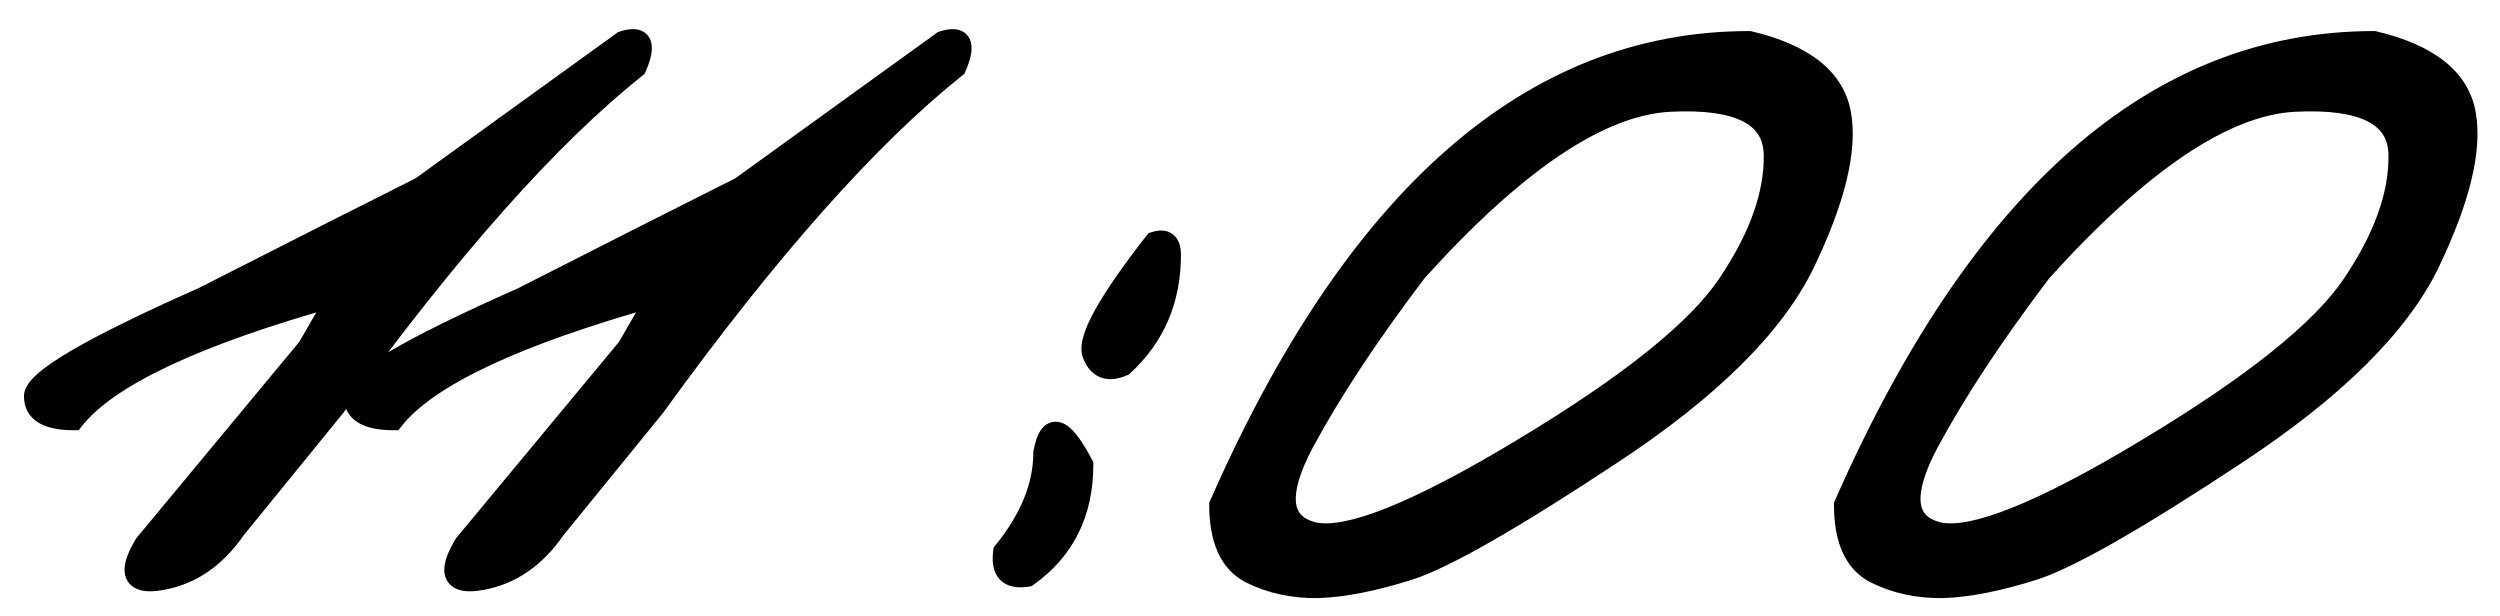 <?xml version="1.0" encoding="UTF-8"?> <svg xmlns="http://www.w3.org/2000/svg" width="73" height="18" viewBox="0 0 73 18" fill="none"><mask id="path-1-outside-1_3260_118" maskUnits="userSpaceOnUse" x="0" y="0" width="73" height="18" fill="black"><rect fill="white" width="73" height="18"></rect><path d="M18.188 1.207C18.747 1.025 18.878 1.279 18.578 1.969C16.026 4 13.096 7.301 9.789 11.871L6.879 15.445C6.306 16.279 5.59 16.773 4.73 16.93C3.884 17.086 3.715 16.741 4.223 15.895L8.988 10.152L9.867 8.629C5.714 9.788 3.142 10.999 2.152 12.262C1.384 12.262 1 12.034 1 11.578C0.987 11.109 2.628 10.146 5.922 8.688L9.73 6.754C10.329 6.454 11.182 6.025 12.289 5.465L18.188 1.207ZM27.523 1.207C28.083 1.025 28.213 1.279 27.914 1.969C25.362 4 22.432 7.301 19.125 11.871L16.215 15.445C15.642 16.279 14.926 16.773 14.066 16.93C13.22 17.086 13.051 16.741 13.559 15.895L18.324 10.152L19.203 8.629C15.05 9.788 12.478 10.999 11.488 12.262C10.72 12.262 10.336 12.034 10.336 11.578C10.323 11.109 11.963 10.146 15.258 8.688L19.066 6.754C19.665 6.454 20.518 6.025 21.625 5.465L27.523 1.207ZM33.715 7.066C34.027 6.962 34.184 7.086 34.184 7.438C34.184 8.753 33.721 9.833 32.797 10.68C32.354 10.875 32.055 10.758 31.898 10.328C31.755 9.885 32.361 8.798 33.715 7.066ZM31.625 13.57C31.625 14.977 31.085 16.064 30.004 16.832C29.457 16.923 29.223 16.682 29.301 16.109C30.082 15.146 30.473 14.182 30.473 13.219C30.642 12.307 31.026 12.425 31.625 13.57ZM51.078 1.207C52.68 1.585 53.572 2.294 53.754 3.336C53.936 4.378 53.585 5.823 52.699 7.672C51.814 9.508 49.926 11.376 47.035 13.277C44.158 15.178 42.198 16.298 41.156 16.637C40.128 16.962 39.242 17.138 38.5 17.164C37.771 17.177 37.107 17.034 36.508 16.734C35.909 16.422 35.609 15.758 35.609 14.742C39.581 5.719 44.737 1.207 51.078 1.207ZM38.07 12.926C37.276 14.423 37.367 15.296 38.344 15.543C39.333 15.777 41.371 14.963 44.457 13.102C47.556 11.24 49.555 9.638 50.453 8.297C51.365 6.943 51.814 5.693 51.801 4.547C51.801 3.388 50.785 2.861 48.754 2.965C46.723 3.069 44.262 4.723 41.371 7.926C39.978 9.762 38.878 11.428 38.07 12.926ZM69.32 1.207C70.922 1.585 71.814 2.294 71.996 3.336C72.178 4.378 71.827 5.823 70.941 7.672C70.056 9.508 68.168 11.376 65.277 13.277C62.4 15.178 60.44 16.298 59.398 16.637C58.37 16.962 57.484 17.138 56.742 17.164C56.013 17.177 55.349 17.034 54.75 16.734C54.151 16.422 53.852 15.758 53.852 14.742C57.823 5.719 62.979 1.207 69.32 1.207ZM56.312 12.926C55.518 14.423 55.609 15.296 56.586 15.543C57.575 15.777 59.613 14.963 62.699 13.102C65.798 11.24 67.797 9.638 68.695 8.297C69.607 6.943 70.056 5.693 70.043 4.547C70.043 3.388 69.027 2.861 66.996 2.965C64.965 3.069 62.504 4.723 59.613 7.926C58.22 9.762 57.12 11.428 56.312 12.926Z"></path></mask><path d="M18.188 1.207C18.747 1.025 18.878 1.279 18.578 1.969C16.026 4 13.096 7.301 9.789 11.871L6.879 15.445C6.306 16.279 5.59 16.773 4.73 16.93C3.884 17.086 3.715 16.741 4.223 15.895L8.988 10.152L9.867 8.629C5.714 9.788 3.142 10.999 2.152 12.262C1.384 12.262 1 12.034 1 11.578C0.987 11.109 2.628 10.146 5.922 8.688L9.73 6.754C10.329 6.454 11.182 6.025 12.289 5.465L18.188 1.207ZM27.523 1.207C28.083 1.025 28.213 1.279 27.914 1.969C25.362 4 22.432 7.301 19.125 11.871L16.215 15.445C15.642 16.279 14.926 16.773 14.066 16.93C13.22 17.086 13.051 16.741 13.559 15.895L18.324 10.152L19.203 8.629C15.05 9.788 12.478 10.999 11.488 12.262C10.72 12.262 10.336 12.034 10.336 11.578C10.323 11.109 11.963 10.146 15.258 8.688L19.066 6.754C19.665 6.454 20.518 6.025 21.625 5.465L27.523 1.207ZM33.715 7.066C34.027 6.962 34.184 7.086 34.184 7.438C34.184 8.753 33.721 9.833 32.797 10.68C32.354 10.875 32.055 10.758 31.898 10.328C31.755 9.885 32.361 8.798 33.715 7.066ZM31.625 13.57C31.625 14.977 31.085 16.064 30.004 16.832C29.457 16.923 29.223 16.682 29.301 16.109C30.082 15.146 30.473 14.182 30.473 13.219C30.642 12.307 31.026 12.425 31.625 13.57ZM51.078 1.207C52.68 1.585 53.572 2.294 53.754 3.336C53.936 4.378 53.585 5.823 52.699 7.672C51.814 9.508 49.926 11.376 47.035 13.277C44.158 15.178 42.198 16.298 41.156 16.637C40.128 16.962 39.242 17.138 38.5 17.164C37.771 17.177 37.107 17.034 36.508 16.734C35.909 16.422 35.609 15.758 35.609 14.742C39.581 5.719 44.737 1.207 51.078 1.207ZM38.07 12.926C37.276 14.423 37.367 15.296 38.344 15.543C39.333 15.777 41.371 14.963 44.457 13.102C47.556 11.24 49.555 9.638 50.453 8.297C51.365 6.943 51.814 5.693 51.801 4.547C51.801 3.388 50.785 2.861 48.754 2.965C46.723 3.069 44.262 4.723 41.371 7.926C39.978 9.762 38.878 11.428 38.07 12.926ZM69.32 1.207C70.922 1.585 71.814 2.294 71.996 3.336C72.178 4.378 71.827 5.823 70.941 7.672C70.056 9.508 68.168 11.376 65.277 13.277C62.4 15.178 60.44 16.298 59.398 16.637C58.37 16.962 57.484 17.138 56.742 17.164C56.013 17.177 55.349 17.034 54.75 16.734C54.151 16.422 53.852 15.758 53.852 14.742C57.823 5.719 62.979 1.207 69.32 1.207ZM56.312 12.926C55.518 14.423 55.609 15.296 56.586 15.543C57.575 15.777 59.613 14.963 62.699 13.102C65.798 11.24 67.797 9.638 68.695 8.297C69.607 6.943 70.056 5.693 70.043 4.547C70.043 3.388 69.027 2.861 66.996 2.965C64.965 3.069 62.504 4.723 59.613 7.926C58.22 9.762 57.12 11.428 56.312 12.926Z" fill="black"></path><path d="M18.188 1.207L18.095 0.922L18.05 0.936L18.012 0.964L18.188 1.207ZM18.578 1.969L18.765 2.203L18.823 2.157L18.853 2.088L18.578 1.969ZM9.789 11.871L10.022 12.06L10.027 12.054L10.032 12.047L9.789 11.871ZM6.879 15.445L6.646 15.256L6.639 15.265L6.632 15.275L6.879 15.445ZM4.73 16.93L4.677 16.634L4.676 16.635L4.73 16.93ZM4.223 15.895L3.992 15.703L3.977 15.721L3.965 15.74L4.223 15.895ZM8.988 10.152L9.219 10.344L9.235 10.324L9.248 10.302L8.988 10.152ZM9.867 8.629L10.127 8.779L10.494 8.143L9.787 8.34L9.867 8.629ZM2.152 12.262V12.562H2.298L2.388 12.447L2.152 12.262ZM1 11.578H1.3L1.3 11.57L1 11.578ZM5.922 8.688L6.043 8.962L6.051 8.959L6.058 8.955L5.922 8.688ZM9.73 6.754L9.596 6.486L9.595 6.486L9.73 6.754ZM12.289 5.465L12.425 5.733L12.445 5.722L12.465 5.708L12.289 5.465ZM18.28 1.492C18.404 1.452 18.471 1.448 18.496 1.45C18.505 1.451 18.497 1.452 18.48 1.442C18.461 1.431 18.446 1.414 18.438 1.398C18.426 1.375 18.444 1.387 18.427 1.48C18.411 1.566 18.373 1.688 18.303 1.849L18.853 2.088C18.933 1.905 18.991 1.736 19.017 1.586C19.043 1.443 19.049 1.274 18.972 1.124C18.883 0.95 18.72 0.871 18.558 0.854C18.41 0.838 18.25 0.871 18.095 0.922L18.28 1.492ZM18.391 1.734C15.808 3.79 12.86 7.116 9.546 11.695L10.032 12.047C13.333 7.485 16.244 4.21 18.765 2.203L18.391 1.734ZM9.556 11.682L6.646 15.256L7.112 15.635L10.022 12.06L9.556 11.682ZM6.632 15.275C6.096 16.054 5.445 16.495 4.677 16.634L4.784 17.225C5.735 17.052 6.516 16.503 7.126 15.615L6.632 15.275ZM4.676 16.635C4.48 16.671 4.352 16.672 4.277 16.658C4.209 16.645 4.225 16.63 4.238 16.656C4.243 16.667 4.224 16.636 4.257 16.517C4.289 16.404 4.36 16.25 4.48 16.049L3.965 15.74C3.832 15.963 3.733 16.169 3.68 16.353C3.629 16.532 3.61 16.737 3.699 16.92C3.797 17.119 3.982 17.213 4.168 17.248C4.347 17.281 4.558 17.267 4.785 17.225L4.676 16.635ZM4.454 16.086L9.219 10.344L8.757 9.961L3.992 15.703L4.454 16.086ZM9.248 10.302L10.127 8.779L9.607 8.479L8.728 10.002L9.248 10.302ZM9.787 8.34C7.701 8.922 6.002 9.52 4.695 10.135C3.395 10.747 2.454 11.39 1.916 12.077L2.388 12.447C2.84 11.87 3.68 11.276 4.951 10.678C6.216 10.082 7.88 9.495 9.948 8.918L9.787 8.34ZM2.152 11.962C1.788 11.962 1.564 11.906 1.441 11.833C1.342 11.774 1.3 11.703 1.3 11.578H0.7C0.7 11.909 0.85 12.18 1.135 12.349C1.396 12.504 1.748 12.562 2.152 12.562V11.962ZM1.3 11.57C1.301 11.599 1.289 11.595 1.321 11.547C1.352 11.502 1.407 11.439 1.498 11.359C1.681 11.199 1.969 11 2.373 10.763C3.178 10.29 4.399 9.69 6.043 8.962L5.8 8.413C4.15 9.144 2.904 9.755 2.069 10.245C1.652 10.49 1.327 10.711 1.102 10.909C0.99 11.007 0.894 11.108 0.824 11.211C0.756 11.312 0.696 11.44 0.7 11.586L1.3 11.57ZM6.058 8.955L9.866 7.021L9.595 6.486L5.786 8.42L6.058 8.955ZM9.865 7.022C10.464 6.722 11.318 6.293 12.425 5.733L12.154 5.197C11.047 5.757 10.195 6.186 9.596 6.486L9.865 7.022ZM12.465 5.708L18.363 1.45L18.012 0.964L12.114 5.222L12.465 5.708ZM27.523 1.207L27.431 0.922L27.386 0.936L27.348 0.964L27.523 1.207ZM27.914 1.969L28.101 2.203L28.16 2.157L28.189 2.088L27.914 1.969ZM19.125 11.871L19.358 12.06L19.363 12.054L19.368 12.047L19.125 11.871ZM16.215 15.445L15.982 15.256L15.975 15.265L15.968 15.275L16.215 15.445ZM14.066 16.93L14.013 16.634L14.012 16.635L14.066 16.93ZM13.559 15.895L13.328 15.703L13.313 15.721L13.301 15.74L13.559 15.895ZM18.324 10.152L18.555 10.344L18.571 10.324L18.584 10.302L18.324 10.152ZM19.203 8.629L19.463 8.779L19.83 8.143L19.122 8.34L19.203 8.629ZM11.488 12.262V12.562H11.634L11.724 12.447L11.488 12.262ZM10.336 11.578H10.636L10.636 11.57L10.336 11.578ZM15.258 8.688L15.379 8.962L15.386 8.959L15.394 8.955L15.258 8.688ZM19.066 6.754L18.932 6.486L18.931 6.486L19.066 6.754ZM21.625 5.465L21.76 5.733L21.782 5.722L21.801 5.708L21.625 5.465ZM27.616 1.492C27.74 1.452 27.807 1.448 27.832 1.45C27.841 1.451 27.832 1.452 27.816 1.442C27.797 1.431 27.782 1.414 27.774 1.398C27.762 1.375 27.779 1.387 27.763 1.48C27.747 1.566 27.709 1.688 27.639 1.849L28.189 2.088C28.269 1.905 28.326 1.736 28.353 1.586C28.379 1.443 28.385 1.274 28.308 1.124C28.219 0.95 28.056 0.871 27.894 0.854C27.746 0.838 27.586 0.871 27.431 0.922L27.616 1.492ZM27.727 1.734C25.144 3.79 22.195 7.116 18.882 11.695L19.368 12.047C22.669 7.485 25.58 4.21 28.101 2.203L27.727 1.734ZM18.892 11.682L15.982 15.256L16.448 15.635L19.358 12.06L18.892 11.682ZM15.968 15.275C15.432 16.054 14.781 16.495 14.013 16.634L14.12 17.225C15.071 17.052 15.852 16.503 16.462 15.615L15.968 15.275ZM14.012 16.635C13.816 16.671 13.688 16.672 13.613 16.658C13.545 16.645 13.561 16.63 13.574 16.656C13.579 16.667 13.559 16.636 13.593 16.517C13.625 16.404 13.695 16.25 13.816 16.049L13.301 15.74C13.168 15.963 13.069 16.169 13.016 16.353C12.965 16.532 12.945 16.737 13.035 16.92C13.133 17.119 13.318 17.213 13.504 17.248C13.683 17.281 13.894 17.267 14.121 17.225L14.012 16.635ZM13.789 16.086L18.555 10.344L18.093 9.961L13.328 15.703L13.789 16.086ZM18.584 10.302L19.463 8.779L18.943 8.479L18.064 10.002L18.584 10.302ZM19.122 8.34C17.037 8.922 15.338 9.52 14.031 10.135C12.731 10.747 11.79 11.39 11.252 12.077L11.724 12.447C12.176 11.87 13.016 11.276 14.287 10.678C15.552 10.082 17.216 9.495 19.284 8.918L19.122 8.34ZM11.488 11.962C11.124 11.962 10.9 11.906 10.777 11.833C10.678 11.774 10.636 11.703 10.636 11.578H10.036C10.036 11.909 10.185 12.18 10.471 12.349C10.732 12.504 11.084 12.562 11.488 12.562V11.962ZM10.636 11.57C10.637 11.599 10.625 11.595 10.657 11.547C10.688 11.502 10.743 11.439 10.834 11.359C11.017 11.199 11.305 11 11.709 10.763C12.514 10.29 13.735 9.69 15.379 8.962L15.136 8.413C13.486 9.144 12.24 9.755 11.405 10.245C10.988 10.49 10.663 10.711 10.438 10.909C10.326 11.007 10.23 11.108 10.16 11.211C10.092 11.312 10.032 11.44 10.036 11.586L10.636 11.57ZM15.394 8.955L19.202 7.021L18.931 6.486L15.122 8.42L15.394 8.955ZM19.201 7.022C19.8 6.722 20.654 6.293 21.76 5.733L21.49 5.197C20.383 5.757 19.531 6.186 18.932 6.486L19.201 7.022ZM21.801 5.708L27.699 1.45L27.348 0.964L21.449 5.222L21.801 5.708ZM33.715 7.066L33.62 6.782L33.534 6.81L33.478 6.882L33.715 7.066ZM32.797 10.68L32.918 10.954L32.963 10.934L32.999 10.901L32.797 10.68ZM31.898 10.328L31.613 10.421L31.616 10.431L31.898 10.328ZM31.625 13.57H31.925V13.497L31.891 13.431L31.625 13.57ZM30.004 16.832L30.053 17.128L30.121 17.117L30.178 17.076L30.004 16.832ZM29.301 16.109L29.068 15.92L29.015 15.986L29.003 16.069L29.301 16.109ZM30.473 13.219L30.178 13.164L30.173 13.191V13.219H30.473ZM33.81 7.351C33.866 7.332 33.897 7.33 33.907 7.331C33.914 7.331 33.899 7.331 33.88 7.316C33.863 7.302 33.863 7.292 33.869 7.31C33.876 7.33 33.884 7.37 33.884 7.438H34.484C34.484 7.237 34.442 6.996 34.253 6.846C34.054 6.688 33.808 6.719 33.62 6.782L33.81 7.351ZM33.884 7.438C33.884 8.673 33.453 9.672 32.594 10.458L32.999 10.901C33.989 9.995 34.484 8.832 34.484 7.438H33.884ZM32.676 10.405C32.491 10.487 32.395 10.476 32.35 10.459C32.309 10.443 32.242 10.395 32.18 10.226L31.616 10.431C31.711 10.691 31.872 10.916 32.131 11.018C32.385 11.117 32.66 11.068 32.918 10.954L32.676 10.405ZM32.184 10.236C32.176 10.212 32.167 10.132 32.219 9.962C32.268 9.799 32.361 9.589 32.507 9.327C32.799 8.803 33.278 8.113 33.951 7.251L33.478 6.882C32.798 7.752 32.297 8.471 31.983 9.035C31.826 9.316 31.711 9.569 31.644 9.788C31.58 10.001 31.549 10.223 31.613 10.421L32.184 10.236ZM31.325 13.57C31.325 14.886 30.826 15.88 29.83 16.587L30.178 17.076C31.343 16.248 31.925 15.067 31.925 13.57H31.325ZM29.955 16.536C29.715 16.576 29.646 16.524 29.633 16.511C29.615 16.492 29.563 16.409 29.598 16.15L29.003 16.069C28.961 16.383 28.987 16.707 29.203 16.929C29.424 17.156 29.746 17.179 30.053 17.128L29.955 16.536ZM29.534 16.298C30.346 15.297 30.773 14.269 30.773 13.219H30.173C30.173 14.096 29.818 14.995 29.068 15.92L29.534 16.298ZM30.768 13.274C30.808 13.056 30.855 12.945 30.886 12.899C30.899 12.881 30.897 12.893 30.871 12.904C30.84 12.917 30.811 12.913 30.8 12.91C30.795 12.909 30.811 12.912 30.847 12.943C30.882 12.973 30.926 13.019 30.979 13.088C31.087 13.226 31.213 13.43 31.359 13.709L31.891 13.431C31.737 13.137 31.591 12.898 31.453 12.72C31.323 12.553 31.165 12.394 30.975 12.336C30.868 12.303 30.751 12.303 30.637 12.351C30.528 12.397 30.45 12.476 30.394 12.556C30.287 12.71 30.222 12.926 30.178 13.164L30.768 13.274ZM51.078 1.207L51.147 0.915L51.113 0.907H51.078V1.207ZM52.699 7.672L52.969 7.802L52.97 7.801L52.699 7.672ZM47.035 13.277L46.87 13.027L46.87 13.027L47.035 13.277ZM41.156 16.637L41.247 16.923L41.249 16.922L41.156 16.637ZM38.5 17.164L38.505 17.464L38.511 17.464L38.5 17.164ZM36.508 16.734L36.369 17L36.374 17.003L36.508 16.734ZM35.609 14.742L35.335 14.621L35.309 14.679V14.742H35.609ZM38.07 12.926L37.806 12.783L37.805 12.785L38.07 12.926ZM38.344 15.543L38.27 15.834L38.275 15.835L38.344 15.543ZM44.457 13.102L44.303 12.844L44.302 12.845L44.457 13.102ZM50.453 8.297L50.204 8.129L50.204 8.13L50.453 8.297ZM51.801 4.547H51.501L51.501 4.55L51.801 4.547ZM41.371 7.926L41.148 7.725L41.14 7.734L41.132 7.744L41.371 7.926ZM51.009 1.499C52.567 1.866 53.307 2.524 53.458 3.388L54.049 3.284C53.836 2.065 52.792 1.303 51.147 0.915L51.009 1.499ZM53.458 3.388C53.624 4.332 53.309 5.705 52.429 7.542L52.97 7.801C53.861 5.941 54.249 4.423 54.049 3.284L53.458 3.388ZM52.429 7.542C51.578 9.305 49.743 11.137 46.87 13.027L47.2 13.528C50.108 11.616 52.049 9.71 52.969 7.802L52.429 7.542ZM46.87 13.027C43.985 14.933 42.06 16.028 41.063 16.351L41.249 16.922C42.336 16.569 44.33 15.424 47.2 13.528L46.87 13.027ZM41.066 16.351C40.052 16.671 39.195 16.84 38.489 16.864L38.511 17.464C39.289 17.437 40.203 17.253 41.247 16.923L41.066 16.351ZM38.495 16.864C37.809 16.876 37.194 16.742 36.642 16.466L36.374 17.003C37.02 17.326 37.732 17.478 38.505 17.464L38.495 16.864ZM36.647 16.468C36.192 16.231 35.909 15.708 35.909 14.742H35.309C35.309 15.807 35.626 16.613 36.369 17L36.647 16.468ZM35.884 14.863C39.837 5.881 44.916 1.507 51.078 1.507V0.907C44.558 0.907 39.324 5.557 35.335 14.621L35.884 14.863ZM37.805 12.785C37.402 13.545 37.189 14.205 37.245 14.734C37.273 15.009 37.375 15.253 37.56 15.447C37.743 15.639 37.987 15.762 38.27 15.834L38.417 15.252C38.212 15.2 38.079 15.122 37.995 15.033C37.913 14.948 37.858 14.833 37.841 14.672C37.806 14.329 37.944 13.804 38.335 13.066L37.805 12.785ZM38.275 15.835C38.868 15.975 39.702 15.796 40.725 15.387C41.766 14.972 43.063 14.293 44.612 13.358L44.302 12.845C42.765 13.772 41.5 14.431 40.503 14.83C39.488 15.235 38.809 15.345 38.413 15.251L38.275 15.835ZM44.611 13.359C47.713 11.495 49.764 9.865 50.702 8.464L50.204 8.13C49.346 9.411 47.399 10.984 44.303 12.844L44.611 13.359ZM50.702 8.464C51.634 7.08 52.115 5.771 52.101 4.543L51.501 4.55C51.513 5.614 51.096 6.805 50.204 8.129L50.702 8.464ZM52.101 4.547C52.101 4.212 52.027 3.907 51.867 3.641C51.708 3.376 51.472 3.169 51.177 3.016C50.598 2.715 49.772 2.612 48.739 2.665L48.769 3.264C49.767 3.213 50.464 3.322 50.901 3.548C51.114 3.659 51.259 3.795 51.353 3.951C51.447 4.107 51.501 4.302 51.501 4.547H52.101ZM48.739 2.665C47.649 2.721 46.474 3.19 45.217 4.034C43.96 4.879 42.603 6.112 41.148 7.725L41.594 8.127C43.029 6.536 44.349 5.341 45.552 4.532C46.757 3.723 47.827 3.313 48.769 3.264L48.739 2.665ZM41.132 7.744C39.733 9.589 38.623 11.269 37.806 12.783L38.334 13.068C39.132 11.588 40.223 9.935 41.61 8.107L41.132 7.744ZM69.32 1.207L69.389 0.915L69.355 0.907H69.32V1.207ZM70.941 7.672L71.212 7.802L71.212 7.801L70.941 7.672ZM65.277 13.277L65.112 13.027L65.112 13.027L65.277 13.277ZM59.398 16.637L59.489 16.923L59.491 16.922L59.398 16.637ZM56.742 17.164L56.748 17.464L56.753 17.464L56.742 17.164ZM54.75 16.734L54.611 17L54.616 17.003L54.75 16.734ZM53.852 14.742L53.577 14.621L53.552 14.679V14.742H53.852ZM56.312 12.926L56.048 12.783L56.047 12.785L56.312 12.926ZM56.586 15.543L56.512 15.834L56.517 15.835L56.586 15.543ZM62.699 13.102L62.545 12.844L62.544 12.845L62.699 13.102ZM68.695 8.297L68.446 8.129L68.446 8.13L68.695 8.297ZM70.043 4.547H69.743L69.743 4.55L70.043 4.547ZM59.613 7.926L59.391 7.725L59.382 7.734L59.374 7.744L59.613 7.926ZM69.251 1.499C70.81 1.866 71.549 2.524 71.701 3.388L72.292 3.284C72.078 2.065 71.034 1.303 69.389 0.915L69.251 1.499ZM71.701 3.388C71.866 4.332 71.551 5.705 70.671 7.542L71.212 7.801C72.103 5.941 72.491 4.423 72.292 3.284L71.701 3.388ZM70.671 7.542C69.821 9.305 67.986 11.137 65.112 13.027L65.442 13.528C68.35 11.616 70.291 9.71 71.212 7.802L70.671 7.542ZM65.112 13.027C62.227 14.933 60.302 16.028 59.306 16.351L59.491 16.922C60.578 16.569 62.572 15.424 65.443 13.528L65.112 13.027ZM59.308 16.351C58.295 16.671 57.438 16.84 56.732 16.864L56.753 17.464C57.531 17.437 58.445 17.253 59.489 16.923L59.308 16.351ZM56.737 16.864C56.052 16.876 55.436 16.742 54.884 16.466L54.616 17.003C55.262 17.326 55.974 17.478 56.748 17.464L56.737 16.864ZM54.889 16.468C54.434 16.231 54.152 15.708 54.152 14.742H53.552C53.552 15.807 53.868 16.613 54.611 17L54.889 16.468ZM54.126 14.863C58.08 5.881 63.158 1.507 69.32 1.507V0.907C62.8 0.907 57.566 5.557 53.577 14.621L54.126 14.863ZM56.047 12.785C55.644 13.545 55.431 14.205 55.487 14.734C55.516 15.009 55.617 15.253 55.802 15.447C55.985 15.639 56.23 15.762 56.512 15.834L56.66 15.252C56.454 15.2 56.321 15.122 56.237 15.033C56.155 14.948 56.1 14.833 56.084 14.672C56.048 14.329 56.186 13.804 56.578 13.066L56.047 12.785ZM56.517 15.835C57.11 15.975 57.945 15.796 58.968 15.387C60.008 14.972 61.305 14.293 62.854 13.358L62.544 12.845C61.008 13.772 59.742 14.431 58.745 14.83C57.731 15.235 57.051 15.345 56.655 15.251L56.517 15.835ZM62.854 13.359C65.955 11.495 68.006 9.865 68.945 8.464L68.446 8.13C67.588 9.411 65.641 10.984 62.545 12.844L62.854 13.359ZM68.944 8.464C69.876 7.08 70.357 5.771 70.343 4.543L69.743 4.55C69.755 5.614 69.338 6.805 68.446 8.129L68.944 8.464ZM70.343 4.547C70.343 4.212 70.269 3.907 70.109 3.641C69.95 3.376 69.714 3.169 69.419 3.016C68.84 2.715 68.014 2.612 66.981 2.665L67.011 3.264C68.01 3.213 68.707 3.322 69.143 3.548C69.356 3.659 69.501 3.795 69.596 3.951C69.69 4.107 69.743 4.302 69.743 4.547H70.343ZM66.981 2.665C65.891 2.721 64.716 3.19 63.46 4.034C62.202 4.879 60.846 6.112 59.391 7.725L59.836 8.127C61.272 6.536 62.591 5.341 63.794 4.532C64.999 3.723 66.07 3.313 67.011 3.264L66.981 2.665ZM59.374 7.744C57.975 9.589 56.865 11.269 56.048 12.783L56.577 13.068C57.374 11.588 58.465 9.935 59.852 8.107L59.374 7.744Z" fill="black" mask="url(#path-1-outside-1_3260_118)"></path></svg> 